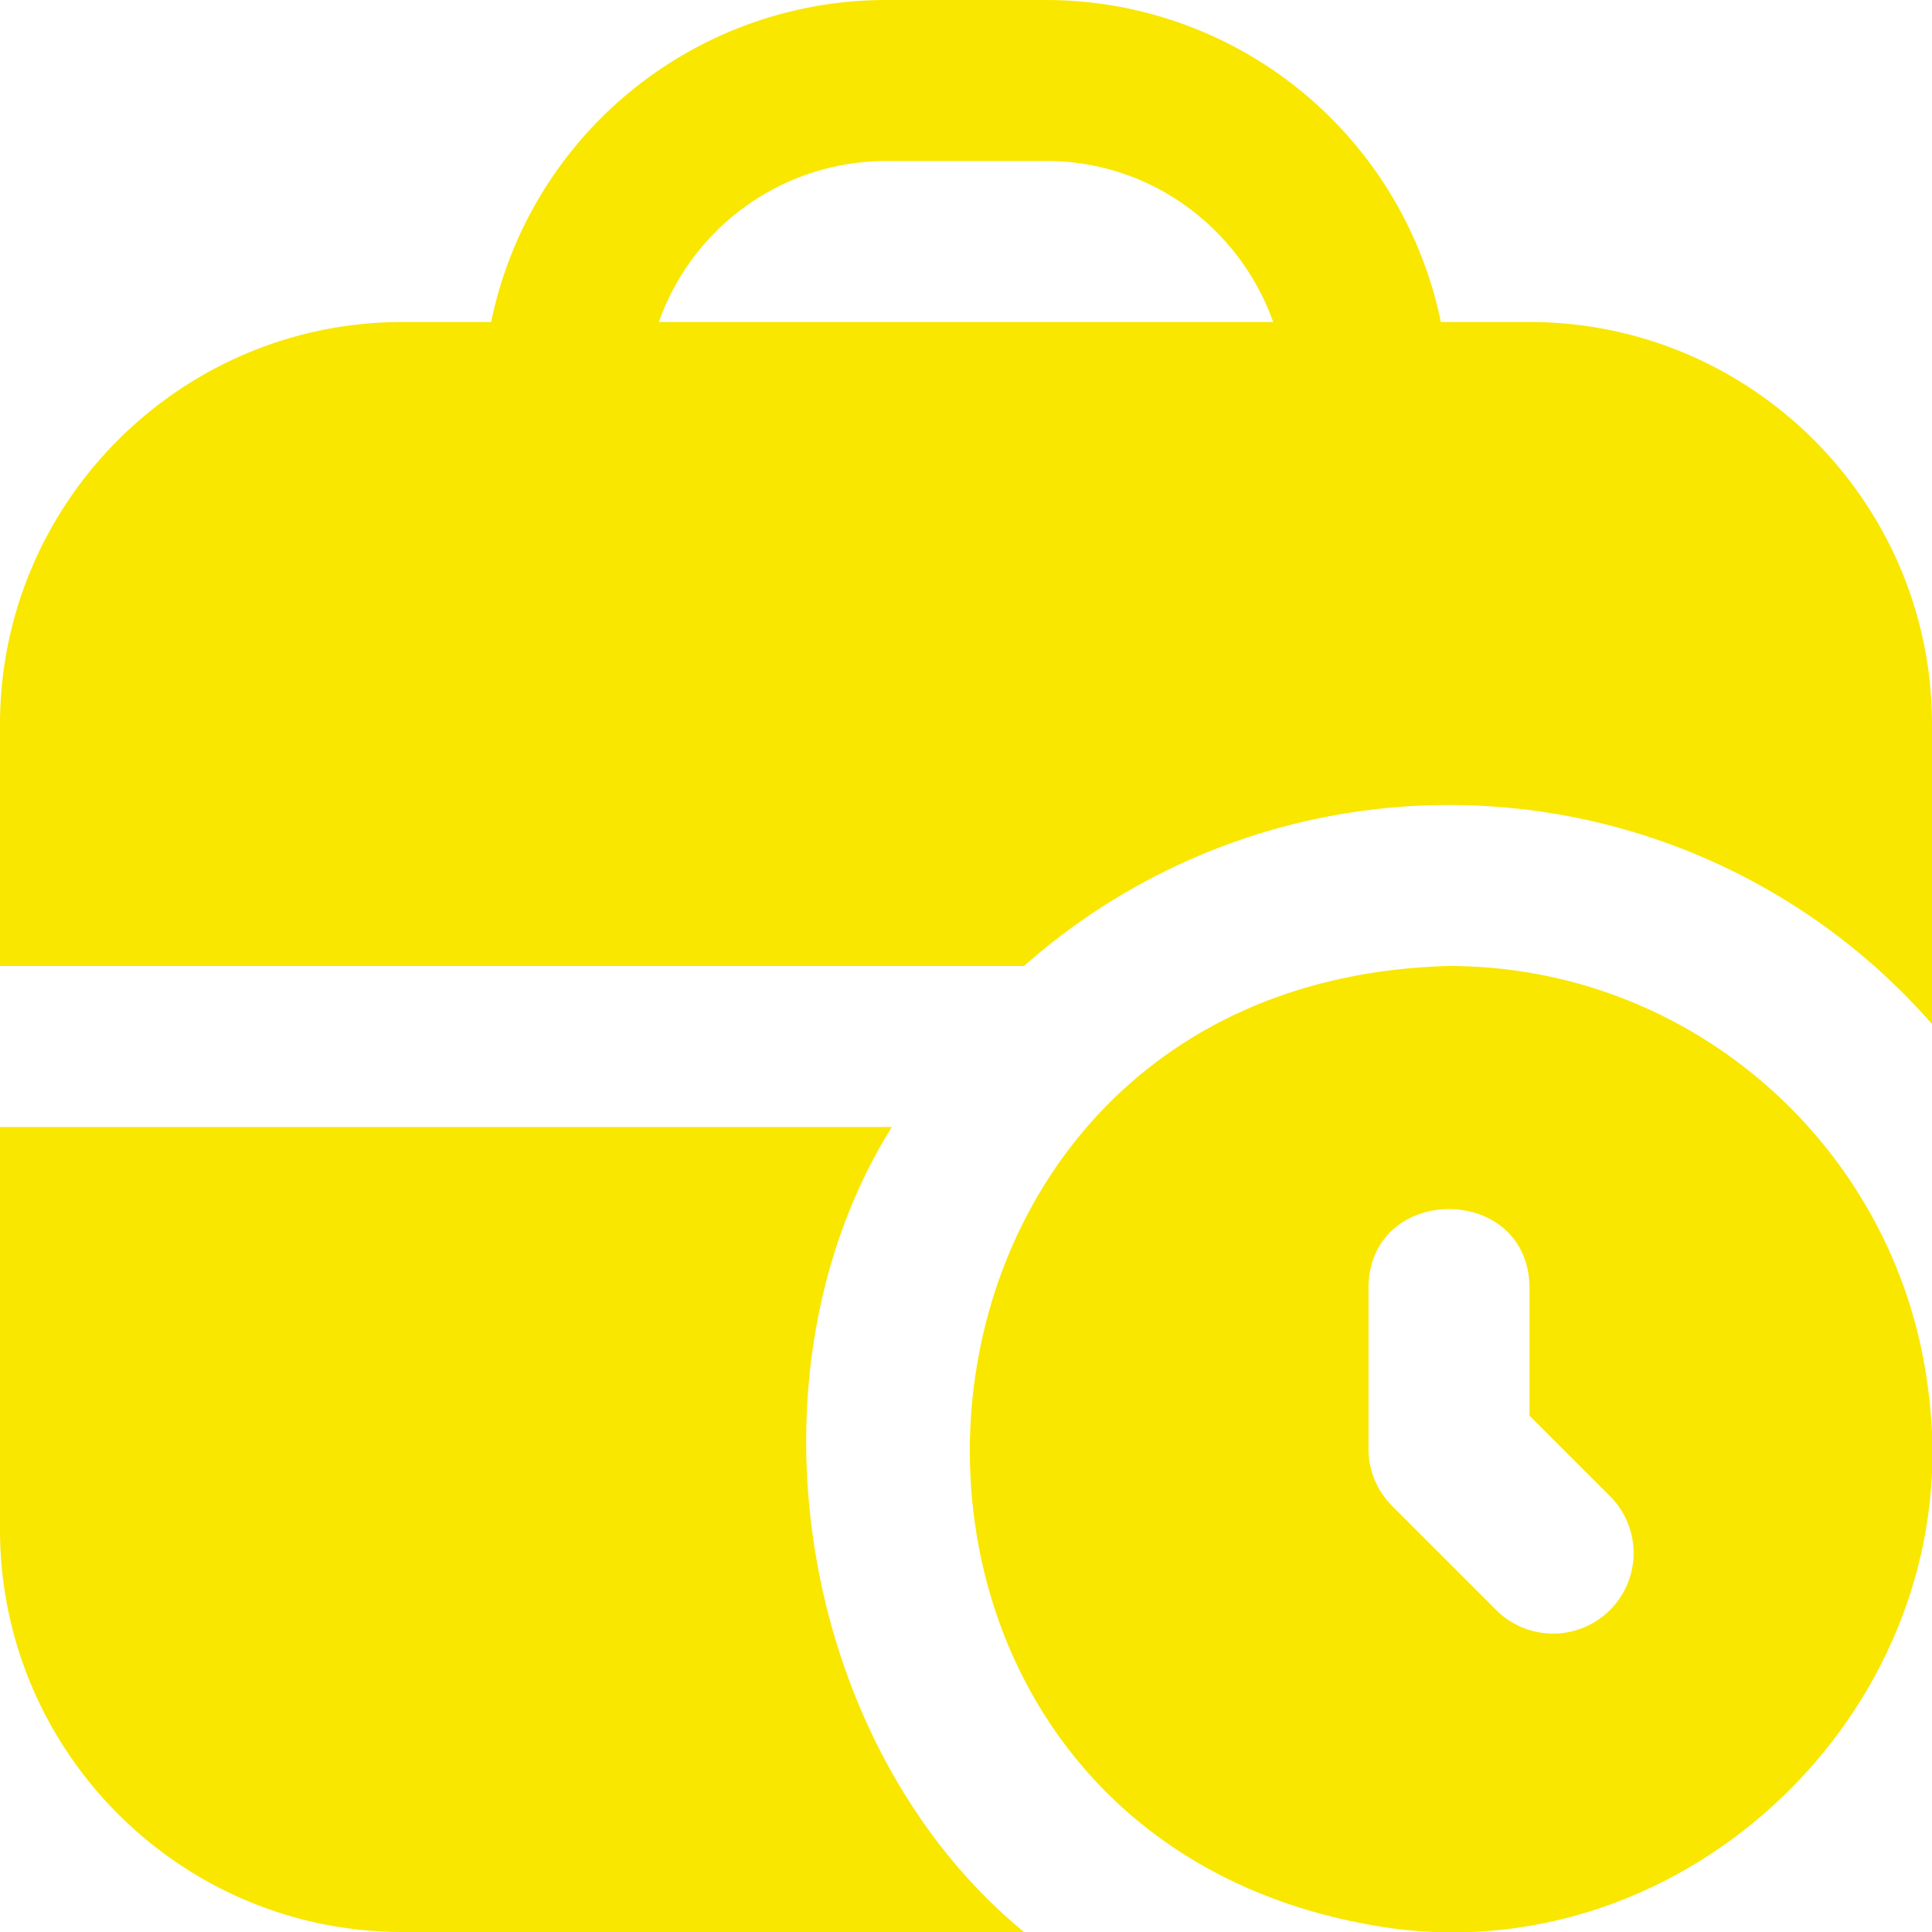<?xml version="1.0" encoding="UTF-8"?> <svg xmlns="http://www.w3.org/2000/svg" xmlns:xlink="http://www.w3.org/1999/xlink" version="1.1" width="512" height="512" x="0" y="0" viewBox="0 0 24 24" style="enable-background:new 0 0 512 512" xml:space="preserve" class=""><g><path d="M23.961 17.336C23.629 14.339 21.083 12 18 12c-7.514.194-8.097 10.912-.702 11.955 3.767.499 7.135-2.85 6.663-6.62ZM20 20a.999.999 0 0 1-1.414 0l-1.293-1.293A1 1 0 0 1 17 18v-2c.006-1.308 1.995-1.307 2 0v1.586l1 1A.999.999 0 0 1 20 20Zm-2-10a7.972 7.972 0 0 1 6 2.721V9c0-2.757-2.243-5-5-5h-1.101A5.009 5.009 0 0 0 13 0h-2a5.01 5.01 0 0 0-4.899 4H5C2.243 4 0 6.243 0 9v3h12.721A7.96 7.96 0 0 1 18 10Zm-7-8h2c1.302 0 2.402.839 2.816 2H8.185a2.996 2.996 0 0 1 2.816-2Zm1.721 22H5c-2.757 0-5-2.243-5-5v-5h11.079c-1.939 3.109-1.132 7.725 1.642 10Z" fill="#f9e700" opacity="1" data-original="#000000"></path></g></svg> 
